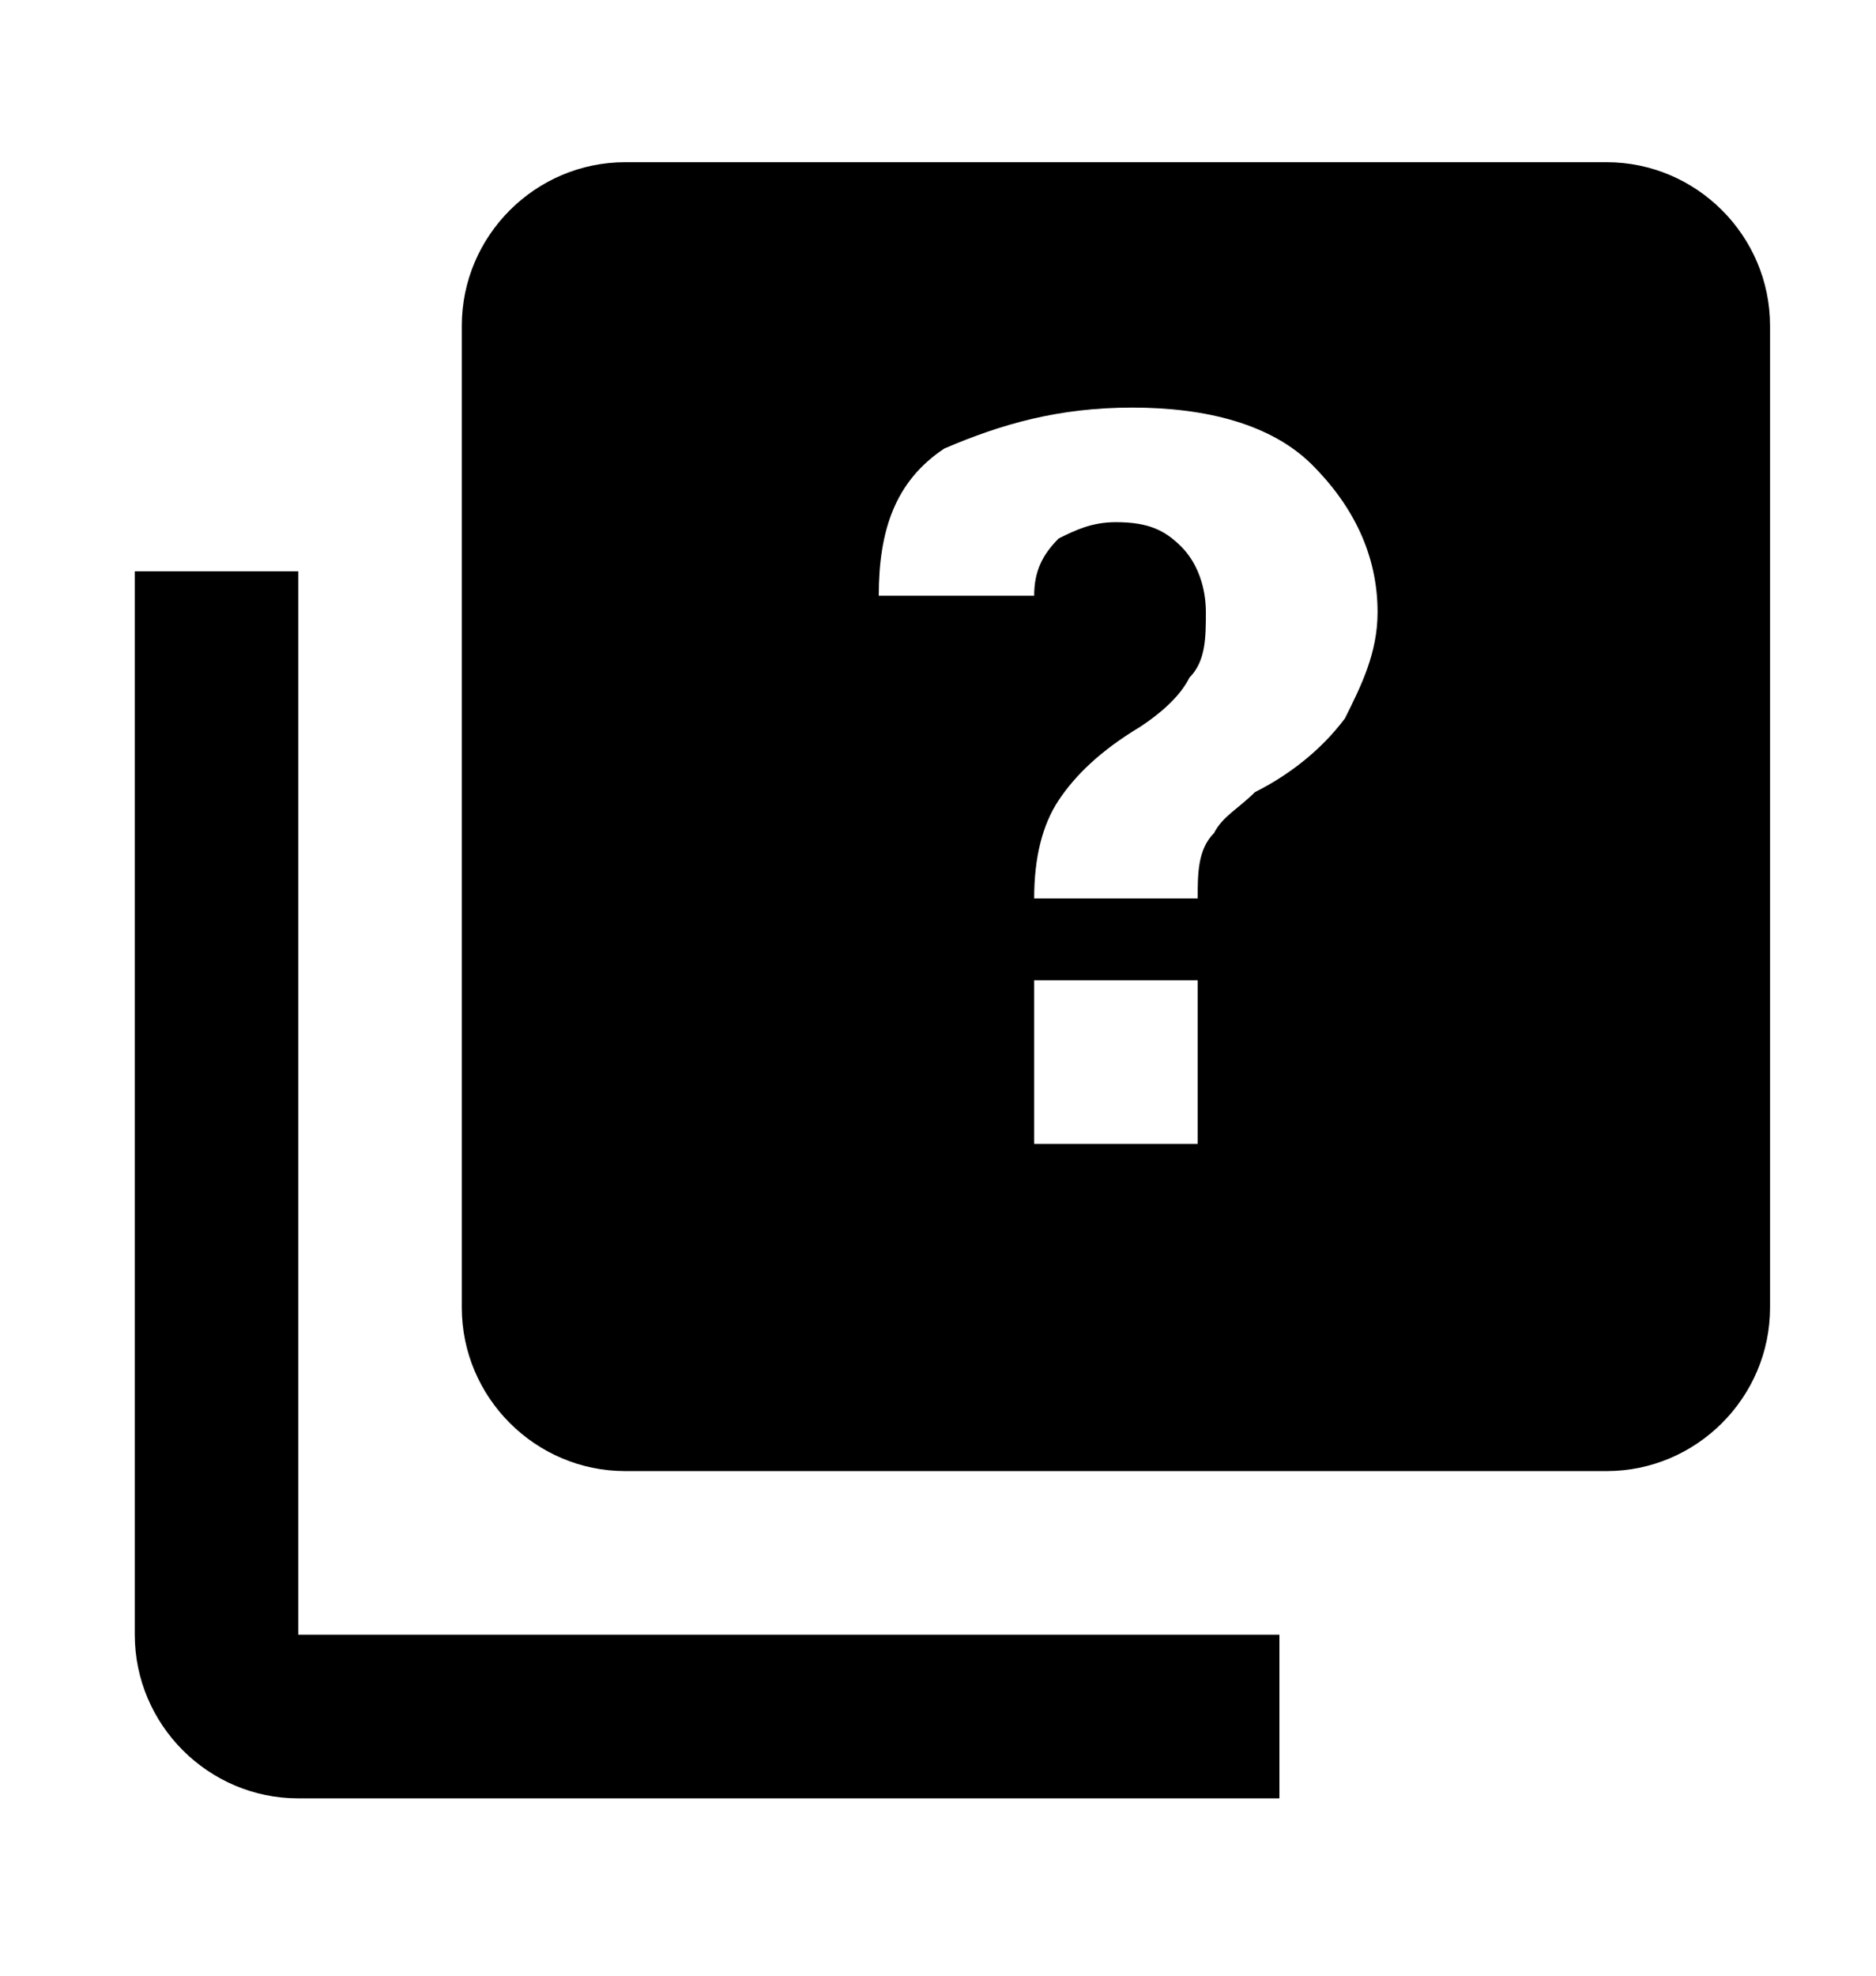 <svg width="19" height="20" viewBox="0 0 19 20" fill="none" xmlns="http://www.w3.org/2000/svg">
<path d="M12.958 16.548V18.205H3.021C2.11 18.205 1.365 17.459 1.365 16.548V5.783H3.021V16.548H12.958ZM16.271 1.642H6.333C5.422 1.642 4.677 2.387 4.677 3.298V13.236C4.677 14.147 5.422 14.892 6.333 14.892H16.271C17.182 14.892 17.927 14.147 17.927 13.236V3.298C17.927 2.387 17.182 1.642 16.271 1.642ZM12.13 11.58H10.474V9.923H12.13V11.58ZM13.621 7.273C13.372 7.605 13.041 7.853 12.71 8.019C12.544 8.184 12.379 8.267 12.296 8.433C12.13 8.598 12.13 8.847 12.13 9.095H10.474C10.474 8.681 10.557 8.35 10.722 8.101C10.888 7.853 11.136 7.605 11.55 7.356C11.799 7.191 11.964 7.025 12.047 6.859C12.213 6.694 12.213 6.445 12.213 6.197C12.213 5.948 12.13 5.7 11.964 5.534C11.799 5.369 11.633 5.286 11.302 5.286C11.054 5.286 10.888 5.369 10.722 5.451C10.557 5.617 10.474 5.783 10.474 6.031H8.9C8.9 5.369 9.066 4.872 9.563 4.541C10.143 4.292 10.722 4.126 11.468 4.126C12.213 4.126 12.875 4.292 13.29 4.706C13.704 5.12 13.952 5.617 13.952 6.197C13.952 6.611 13.786 6.942 13.621 7.273Z" fill="black"/>
</svg>
